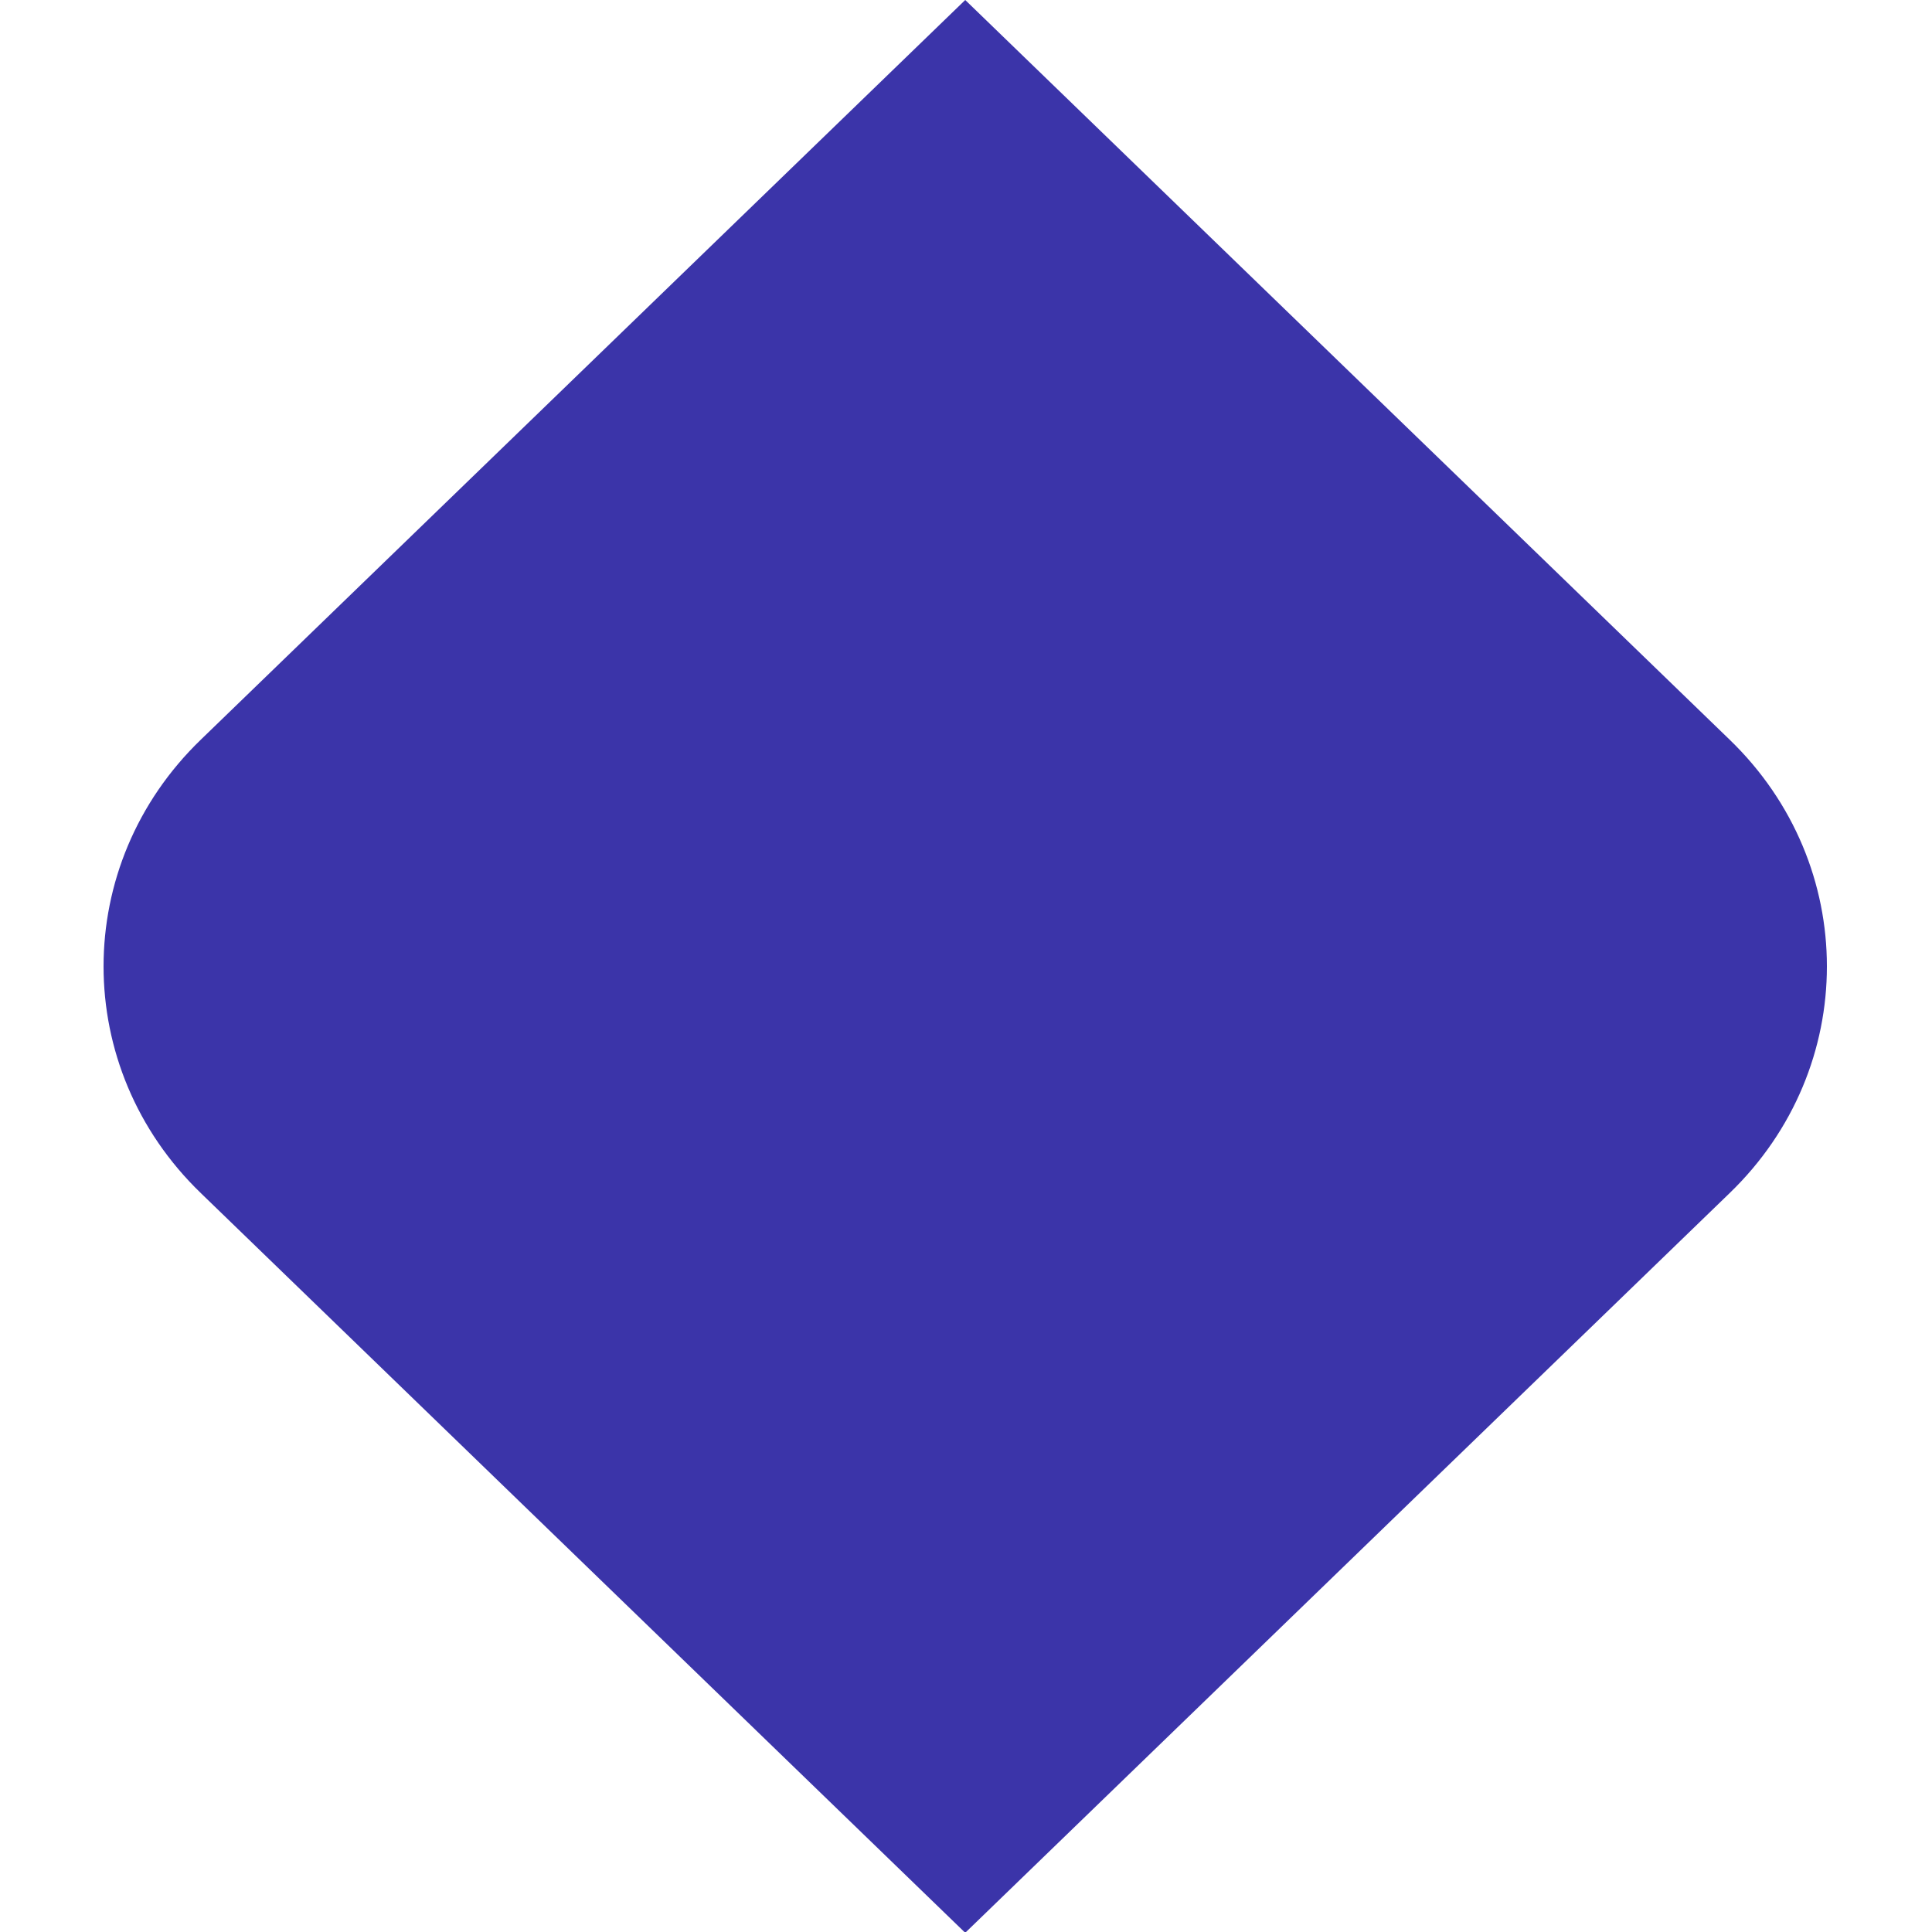 <?xml version="1.0" encoding="UTF-8"?><svg id="Layer_1" xmlns="http://www.w3.org/2000/svg" viewBox="0 0 25 25"><defs><style>.cls-1{fill:#3b34a9;}</style></defs><path class="cls-1" d="M22.38,9.57L12.49,0,2.6,9.57c-1.68,1.62-1.68,4.25,0,5.87l9.89,9.57,9.89-9.57c1.68-1.62,1.68-4.25,0-5.87Z"/></svg>